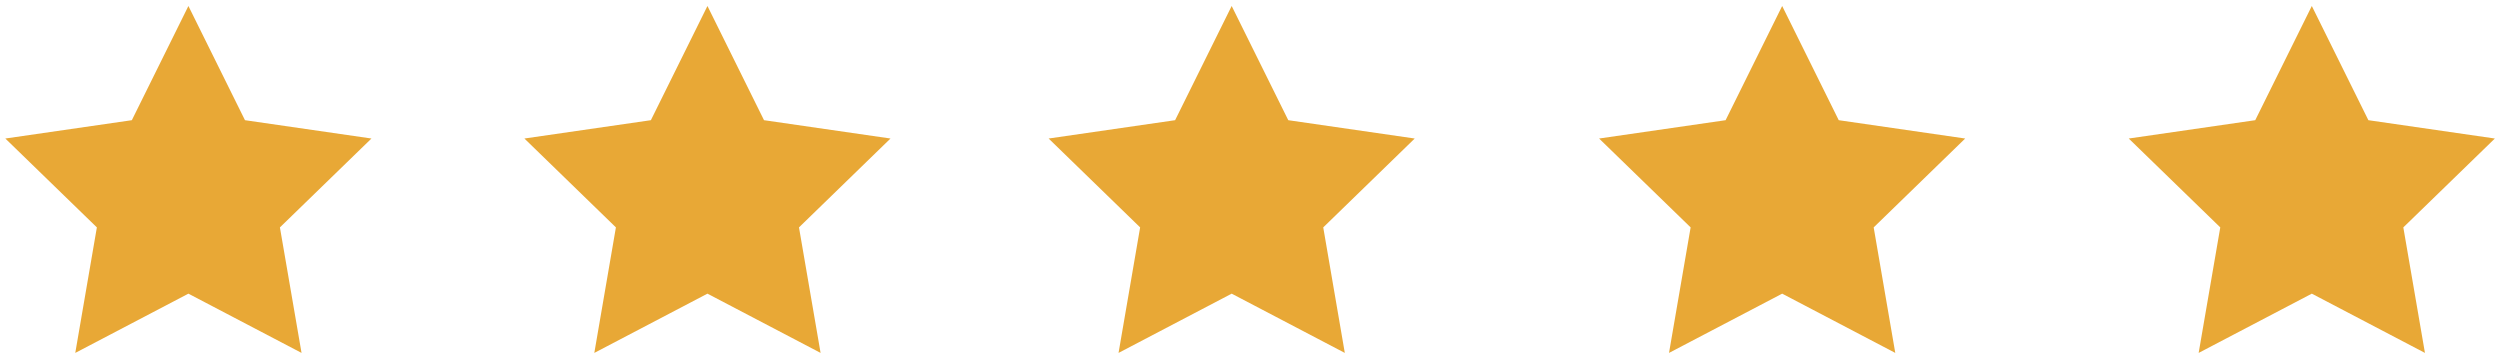 <?xml version="1.0" encoding="utf-8"?>
<!-- Generator: Adobe Illustrator 17.0.0, SVG Export Plug-In . SVG Version: 6.00 Build 0)  -->
<!DOCTYPE svg PUBLIC "-//W3C//DTD SVG 1.1//EN" "http://www.w3.org/Graphics/SVG/1.1/DTD/svg11.dtd">
<svg version="1.1" id="Layer_1" xmlns="http://www.w3.org/2000/svg" xmlns:xlink="http://www.w3.org/1999/xlink" x="0px" y="0px"
	 width="91px" height="13px" viewBox="123 -110.11 91 13" enable-background="new 123 -110.11 91 13" xml:space="preserve">
<g>
	<polygon fill="#E8A836" points="129.858,-109.892 131.917,-105.735 136.521,-105.068 133.189,-101.833 133.976,-97.264 
		129.858,-99.421 125.74,-97.264 126.526,-101.833 123.194,-105.068 127.799,-105.735 	"/>
</g>
<g>
	<polygon fill="#E8A836" points="148.751,-109.892 150.81,-105.735 155.414,-105.068 152.083,-101.833 152.869,-97.264 
		148.751,-99.421 144.633,-97.264 145.419,-101.833 142.088,-105.068 146.692,-105.735 	"/>
</g>
<g>
	<polygon fill="#E8A836" points="167.833,-109.892 169.893,-105.735 174.496,-105.068 171.166,-101.833 171.951,-97.264 
		167.833,-99.421 163.715,-97.264 164.501,-101.833 161.17,-105.068 165.774,-105.735 	"/>
</g>
<g>
	<polygon fill="#E8A836" points="187.871,-109.892 189.93,-105.735 194.533,-105.068 191.202,-101.833 191.988,-97.264 
		187.871,-99.421 183.752,-97.264 184.539,-101.833 181.207,-105.068 185.812,-105.735 	"/>
</g>
<g>
	<g>
		<polygon fill="#E8A836" points="207.15,-109.892 209.209,-105.735 213.813,-105.068 210.481,-101.833 211.268,-97.264 
			207.15,-99.421 203.031,-97.264 203.818,-101.833 200.486,-105.068 205.091,-105.735 		"/>
	</g>
</g>
</svg>
